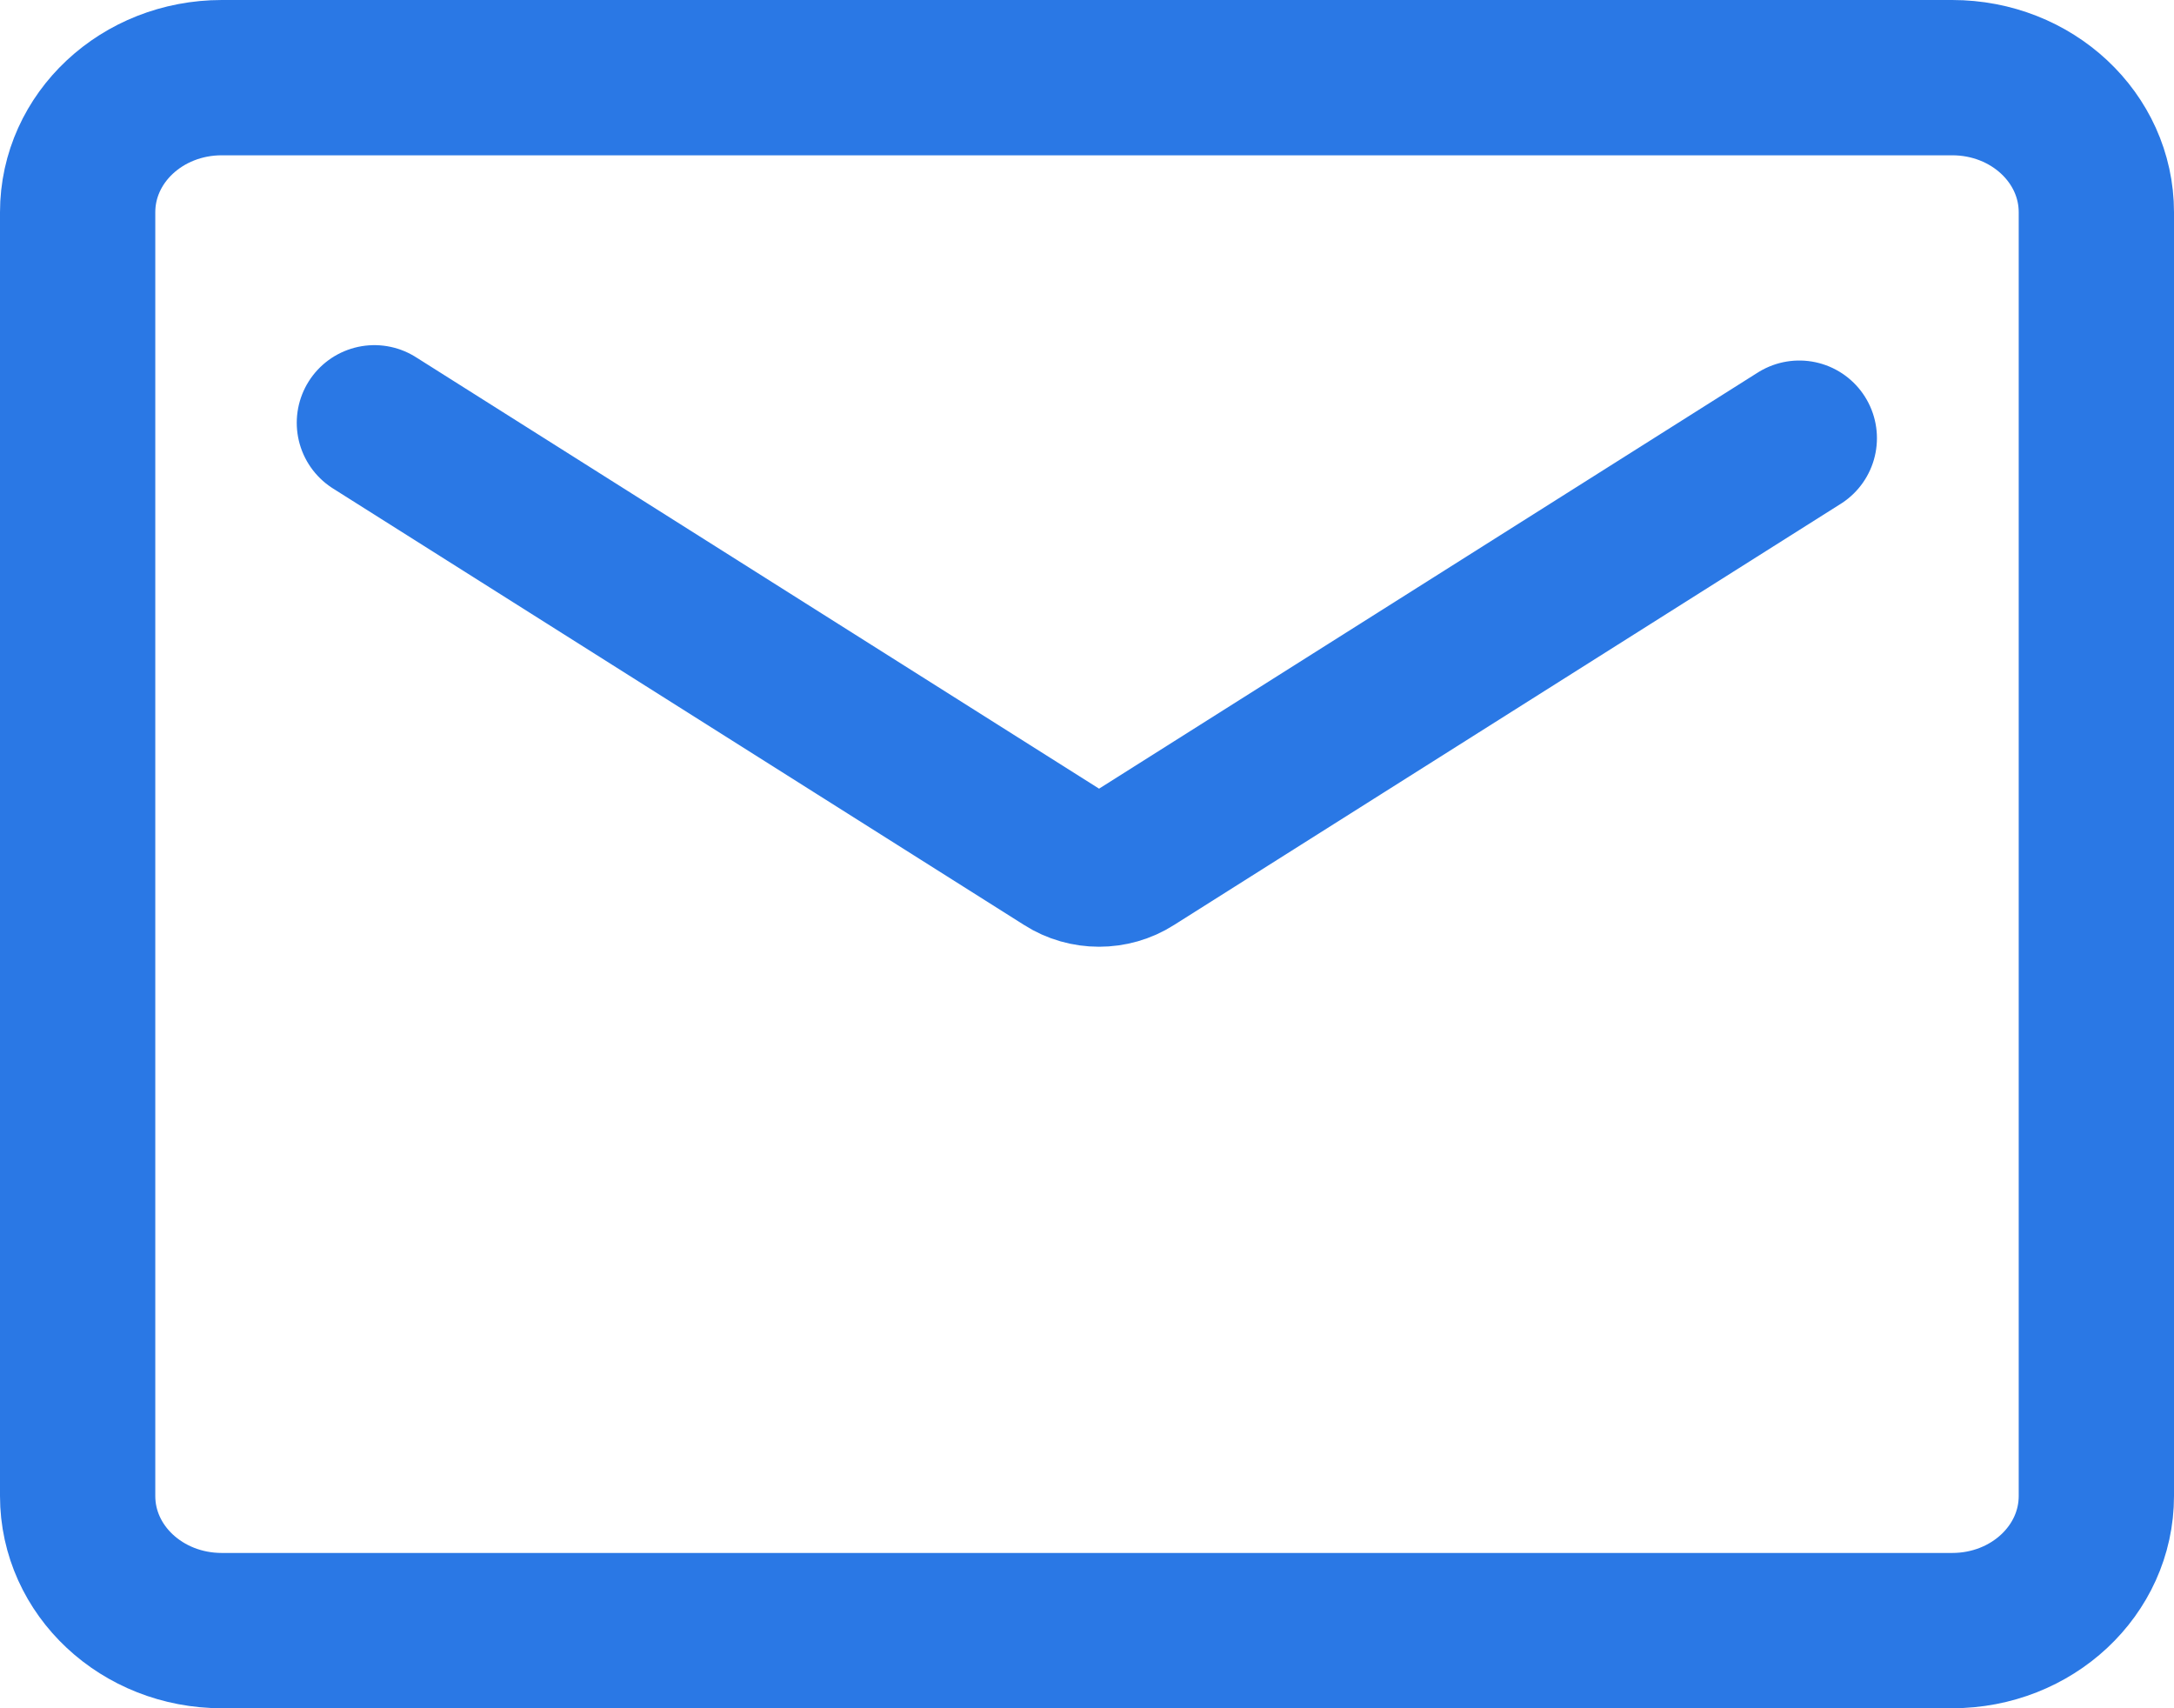 <svg width="28" height="22" viewBox="0 0 28 22" fill="none" xmlns="http://www.w3.org/2000/svg">
<path d="M4.822 5.445L13.727 11.069C13.984 11.234 14.327 11.234 14.584 11.069L23.174 5.643M25.143 1H2.857C1.829 1 1 1.775 1 2.734V19.266C1 20.225 1.829 21 2.857 21H25.143C26.171 21 27 20.225 27 19.266V2.734C27 1.775 26.171 1 25.143 1Z" stroke="#2A78E5" stroke-width="2" stroke-linecap="round" stroke-linejoin="round"/>
</svg>
